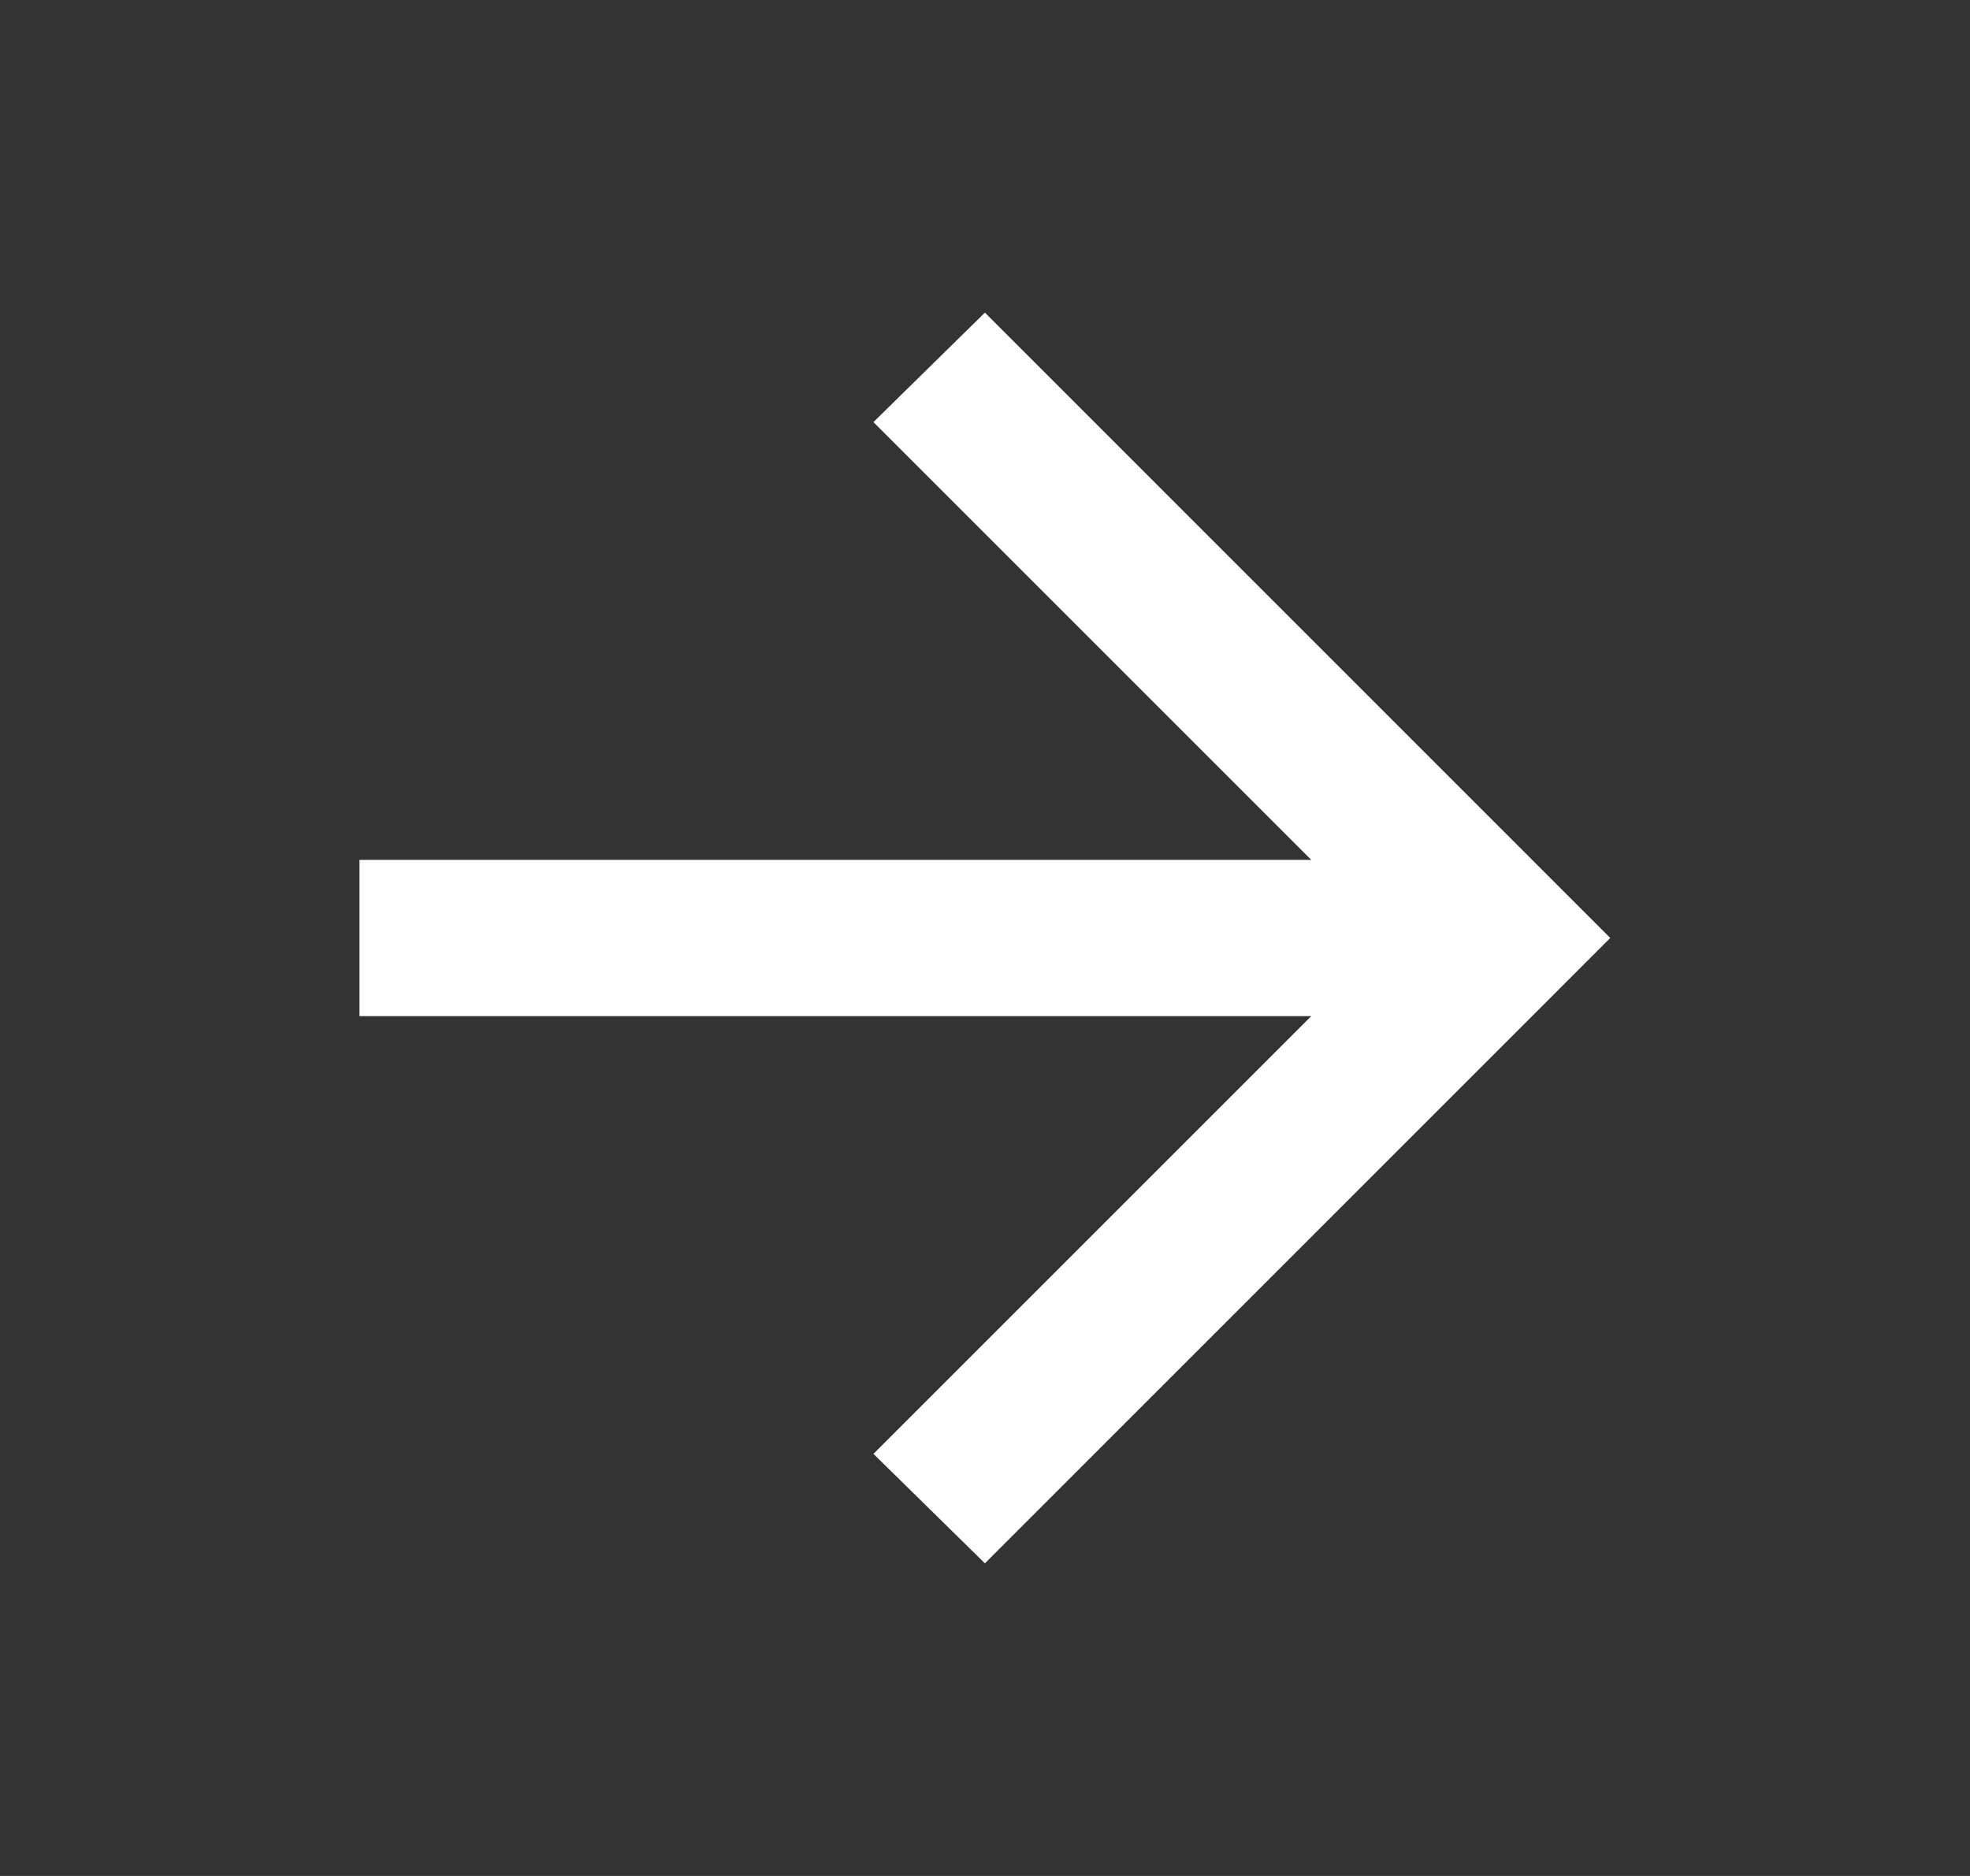 <svg width="21" height="20" viewBox="0 0 21 20" fill="none" xmlns="http://www.w3.org/2000/svg">
    <rect x="0" y="0" width="21" height="20" fill="#333333" stroke="none"/>
    <path d="M13.978 10.833H3.832V9.167H13.978L9.311 4.5L10.499 3.333L17.165 10L10.499 16.667L9.311 15.5L13.978 10.833Z" fill="white"/>
</svg>
